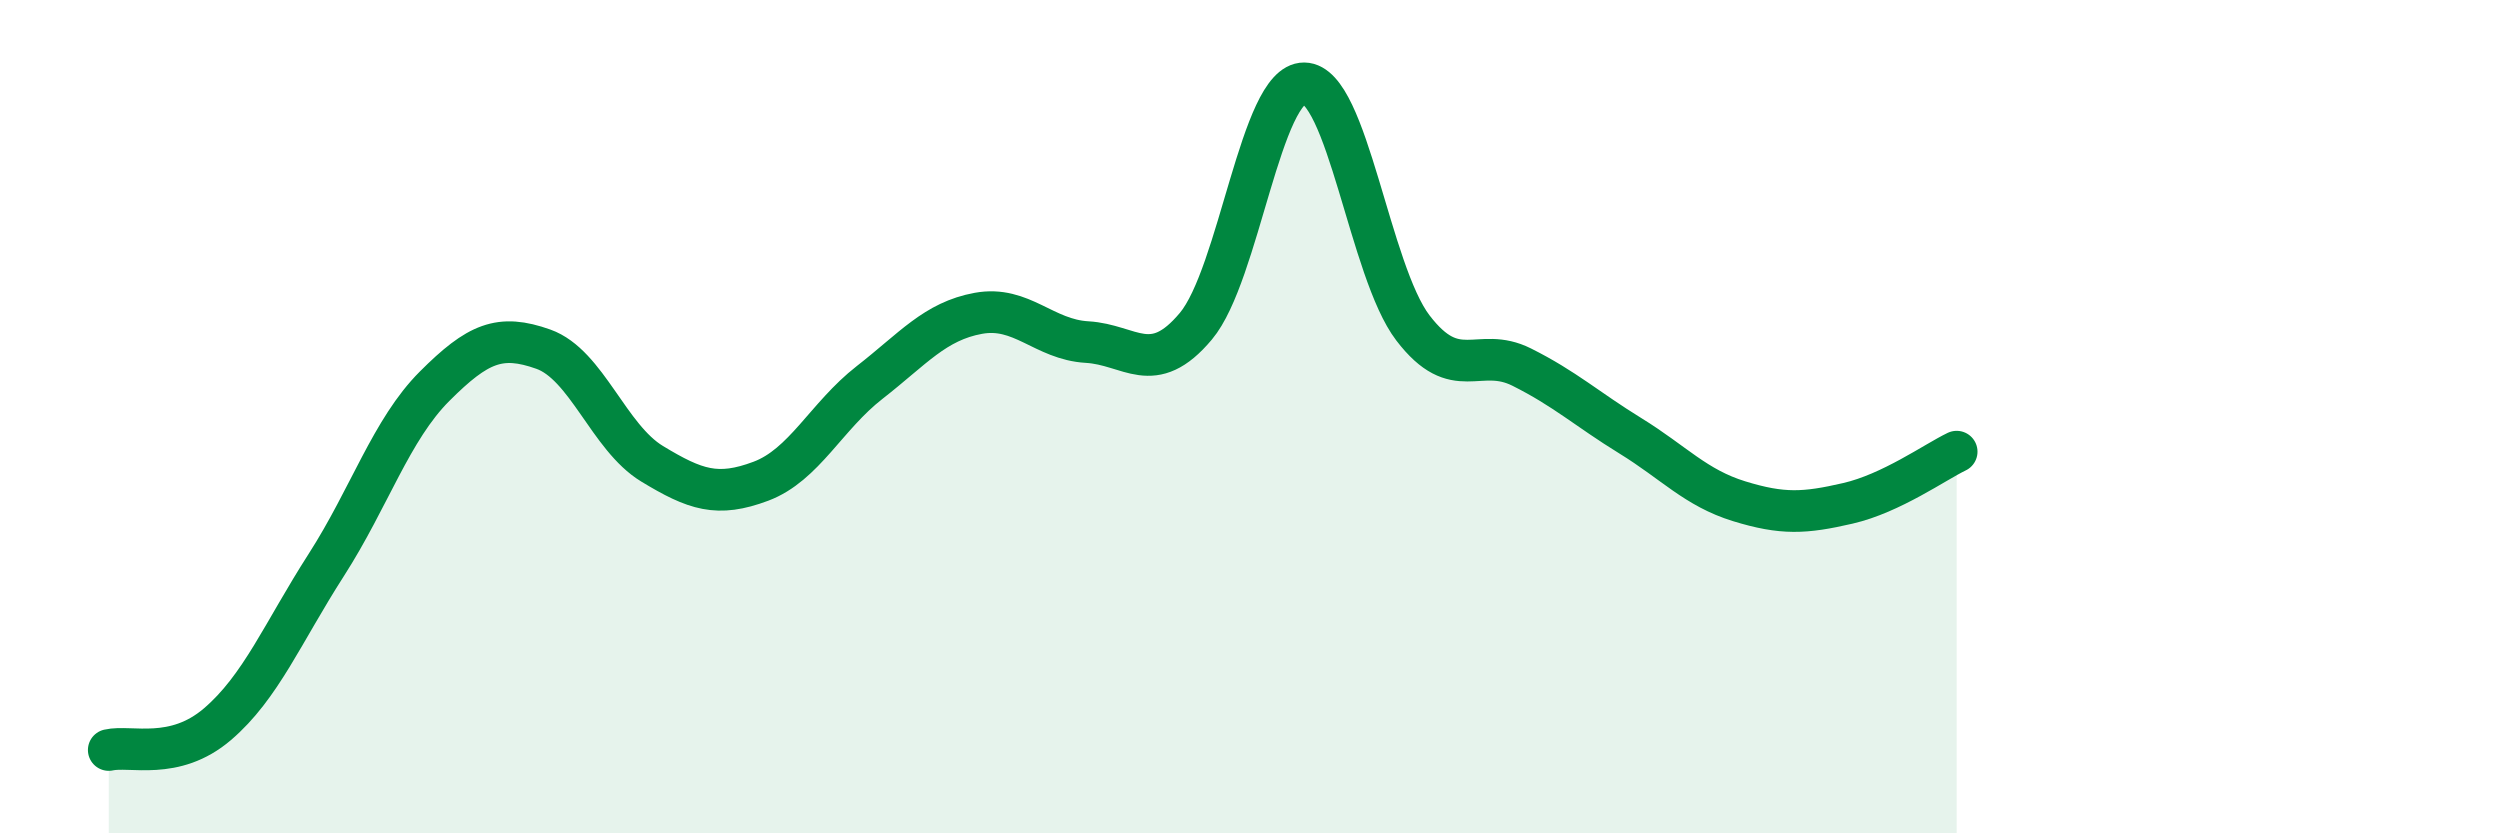 
    <svg width="60" height="20" viewBox="0 0 60 20" xmlns="http://www.w3.org/2000/svg">
      <path
        d="M 2.61,18 C 3.13,17.88 4.18,18.27 5.22,17.38 C 6.26,16.49 6.79,15.18 7.83,13.56 C 8.87,11.94 9.39,10.31 10.43,9.27 C 11.47,8.23 12,8.01 13.04,8.38 C 14.08,8.75 14.61,10.5 15.65,11.13 C 16.69,11.76 17.22,11.94 18.26,11.55 C 19.3,11.16 19.83,9.99 20.87,9.18 C 21.91,8.37 22.44,7.71 23.48,7.52 C 24.52,7.33 25.05,8.15 26.09,8.21 C 27.13,8.27 27.66,9.07 28.7,7.83 C 29.74,6.59 30.26,1.99 31.3,2 C 32.34,2.01 32.87,6.51 33.91,7.87 C 34.95,9.23 35.48,8.29 36.52,8.81 C 37.56,9.33 38.09,9.82 39.13,10.46 C 40.17,11.1 40.7,11.71 41.74,12.03 C 42.78,12.35 43.31,12.32 44.35,12.08 C 45.39,11.84 46.44,11.09 46.96,10.84L46.96 20L2.61 20Z"
        fill="#008740"
        opacity="0.1"
        stroke-linecap="round"
        stroke-linejoin="round"
      />
      <path
        d="M 2.61,18 C 3.13,17.88 4.18,18.27 5.22,17.38 C 6.26,16.49 6.79,15.18 7.83,13.56 C 8.87,11.94 9.39,10.31 10.43,9.27 C 11.47,8.23 12,8.01 13.04,8.38 C 14.08,8.75 14.61,10.5 15.65,11.13 C 16.69,11.76 17.22,11.94 18.26,11.55 C 19.3,11.16 19.83,9.99 20.87,9.18 C 21.91,8.37 22.44,7.71 23.48,7.52 C 24.52,7.33 25.05,8.15 26.09,8.21 C 27.13,8.27 27.66,9.07 28.7,7.83 C 29.74,6.59 30.26,1.99 31.3,2 C 32.34,2.01 32.87,6.51 33.91,7.87 C 34.95,9.23 35.48,8.29 36.52,8.81 C 37.56,9.33 38.09,9.82 39.13,10.46 C 40.17,11.1 40.7,11.71 41.74,12.03 C 42.78,12.35 43.31,12.32 44.35,12.08 C 45.39,11.84 46.44,11.09 46.96,10.84"
        stroke="#008740"
        stroke-width="1"
        fill="none"
        stroke-linecap="round"
        stroke-linejoin="round"
      />
    </svg>
  